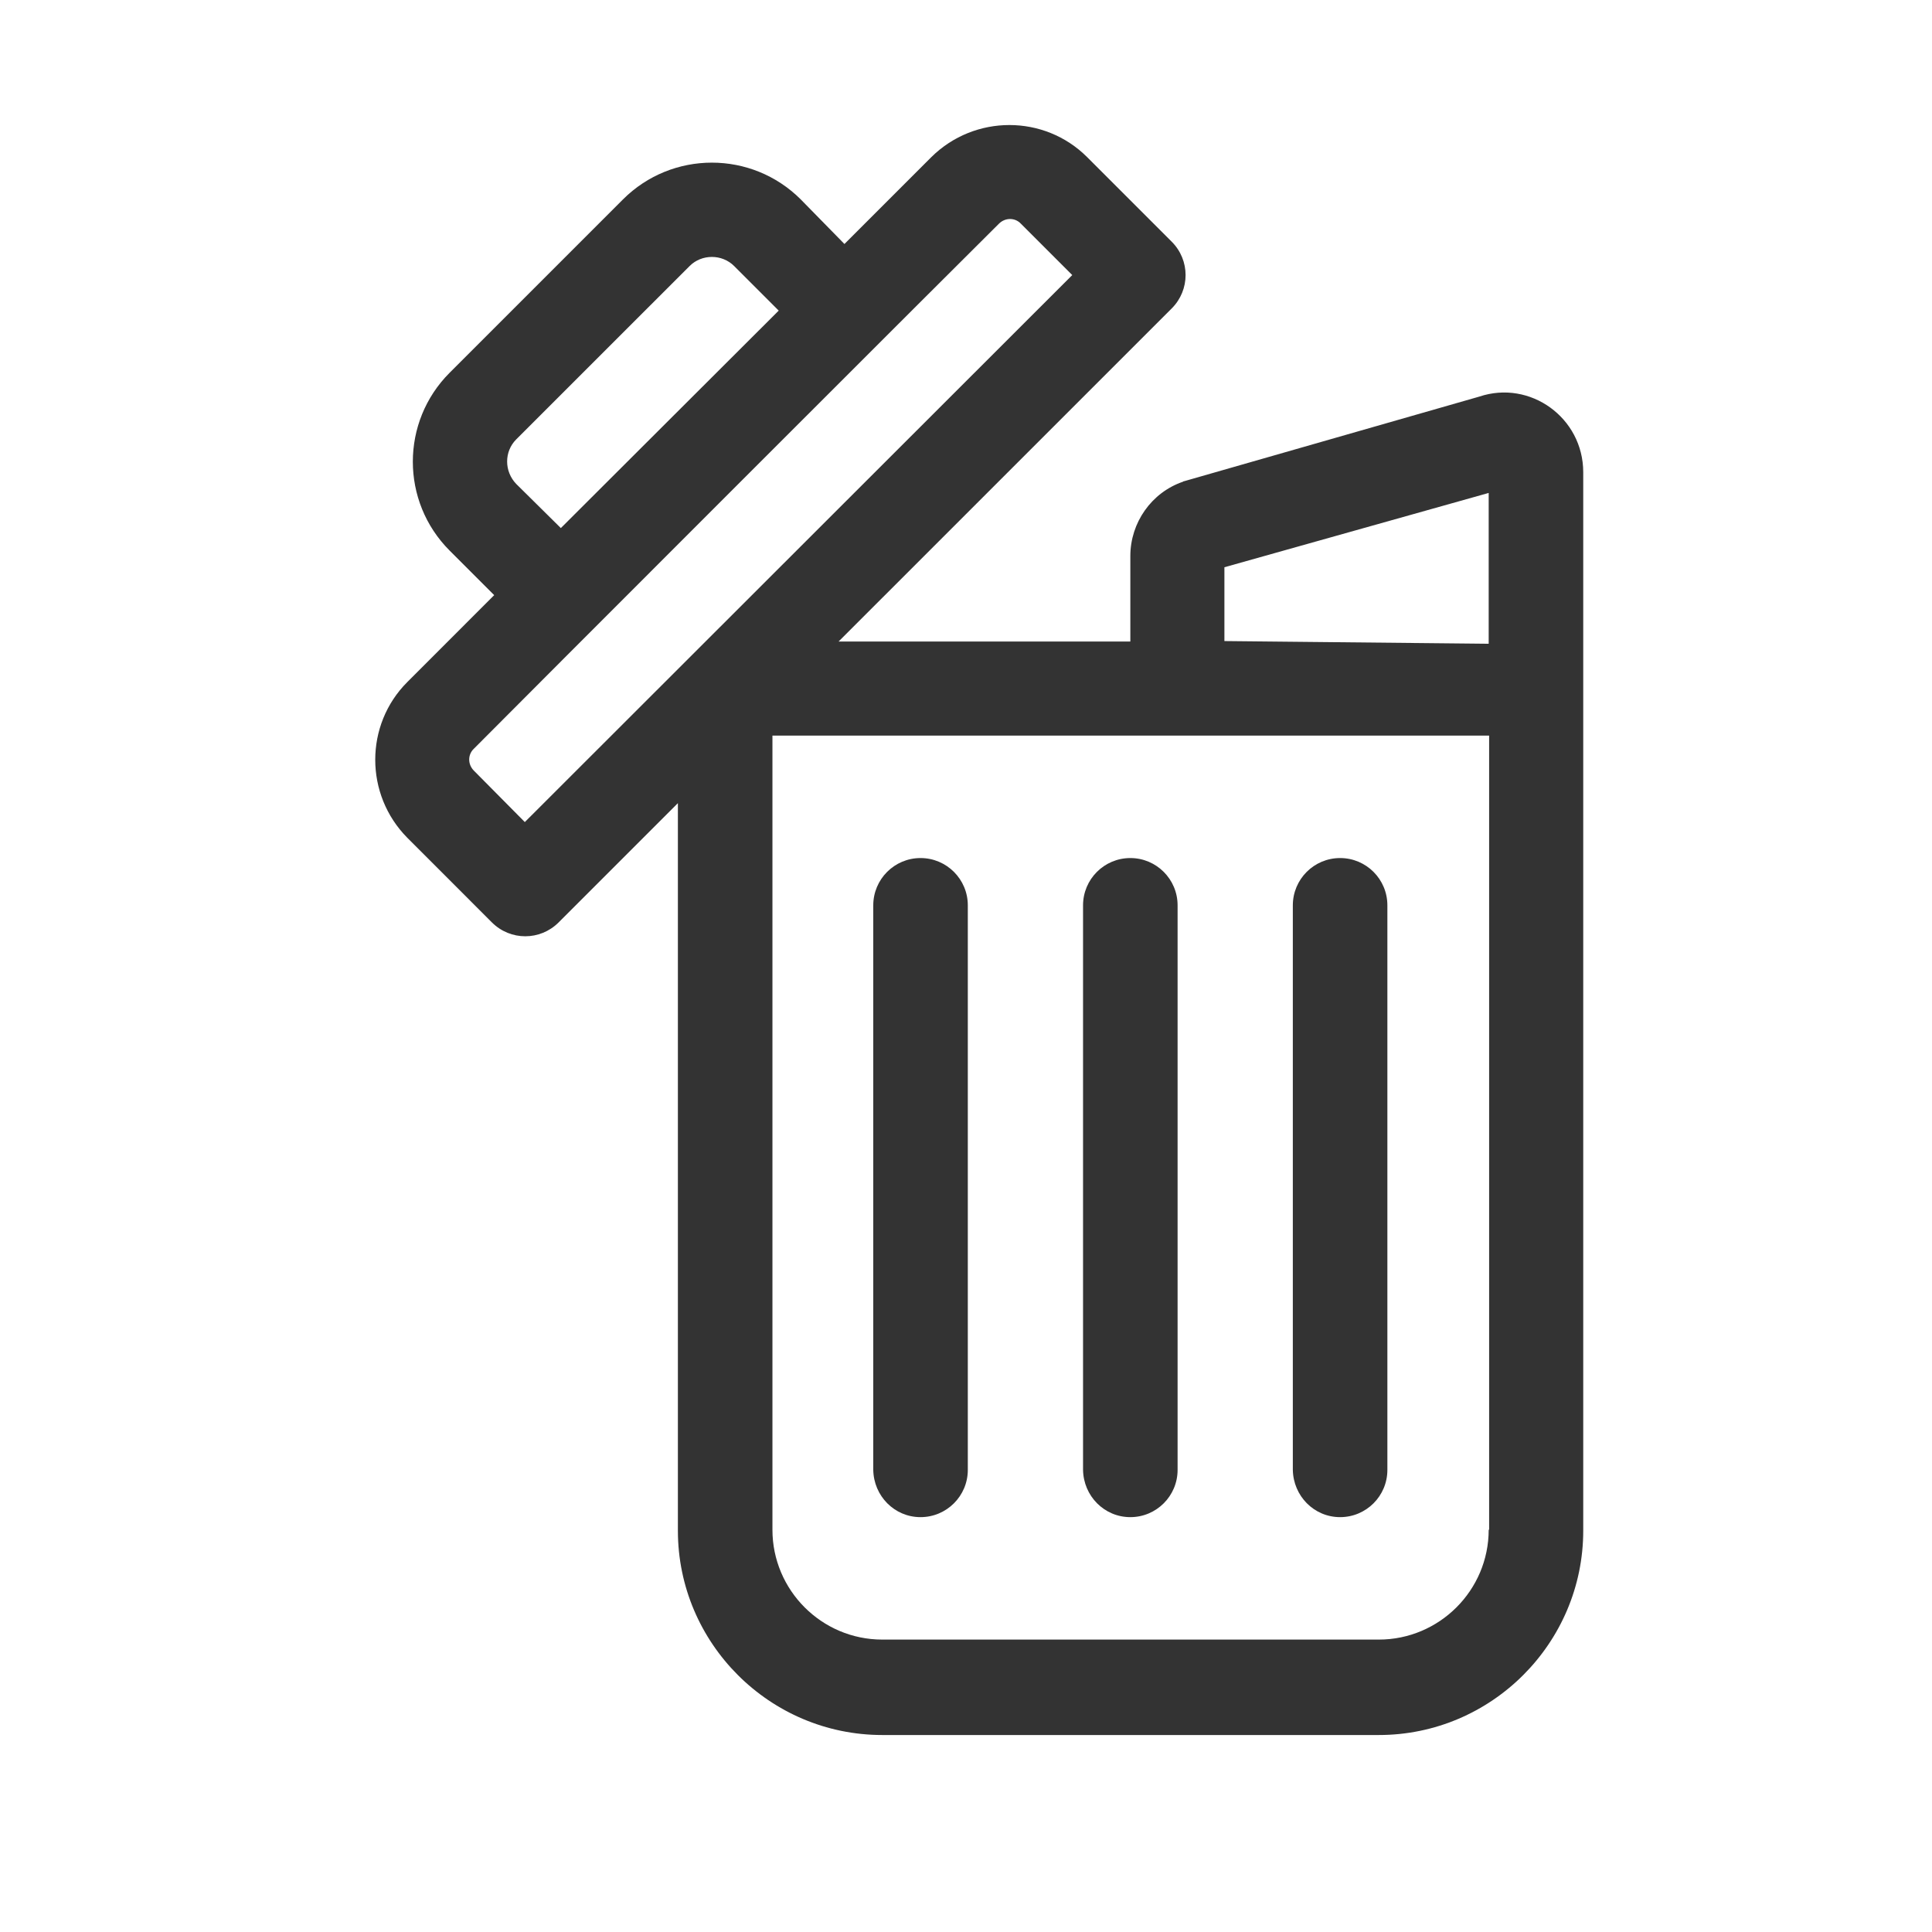 <svg width="48" height="48" viewBox="0 0 48 48" fill="none" xmlns="http://www.w3.org/2000/svg">
<path d="M36.751 9.854L29.414 11.957C29.402 11.957 29.402 11.957 29.391 11.968C28.608 12.236 28.083 12.986 28.083 13.813V15.938H20.835L29.112 7.662C29.57 7.203 29.57 6.465 29.112 6.006L27.009 3.903C25.946 2.841 24.213 2.841 23.139 3.903L20.98 6.062L19.895 4.955C18.676 3.736 16.696 3.736 15.477 4.955L11.171 9.261C9.952 10.48 9.952 12.46 11.171 13.679L12.278 14.786L10.12 16.945C9.057 18.008 9.057 19.741 10.12 20.815L12.222 22.918C12.681 23.376 13.419 23.376 13.878 22.918L16.842 19.954V38.029C16.842 40.825 19.123 43.106 21.92 43.106H34.257C37.053 43.106 39.335 40.825 39.335 38.029C39.335 37.201 39.335 12.113 39.335 11.733C39.335 10.379 38.015 9.429 36.751 9.854ZM12.826 10.916L17.133 6.61C17.434 6.308 17.938 6.308 18.24 6.61L19.347 7.717L13.934 13.12L12.826 12.024C12.524 11.71 12.524 11.218 12.826 10.916ZM13.039 20.424L11.775 19.148C11.618 18.992 11.618 18.746 11.775 18.6C12.591 17.773 24.392 5.973 24.817 5.559C24.973 5.402 25.219 5.402 25.365 5.559L26.64 6.834L13.039 20.424ZM36.986 38.006C36.986 39.516 35.755 40.735 34.257 40.735H21.92C20.41 40.735 19.191 39.505 19.191 38.006V18.276H36.997V38.006H36.986ZM36.986 15.994L30.42 15.927V14.093L36.986 12.247V15.994Z" fill="#333333"/>
<path d="M22.87 37.693C23.519 37.693 24.045 37.167 24.045 36.519V22.493C24.045 21.844 23.519 21.318 22.87 21.318C22.222 21.318 21.696 21.844 21.696 22.493V36.519C21.707 37.167 22.222 37.693 22.87 37.693Z" fill="#333333"/>
<path d="M28.083 37.693C28.731 37.693 29.257 37.167 29.257 36.519V22.493C29.257 21.844 28.731 21.318 28.083 21.318C27.434 21.318 26.908 21.844 26.908 22.493V36.519C26.919 37.167 27.434 37.693 28.083 37.693Z" fill="#333333"/>
<path d="M33.295 37.693C33.944 37.693 34.469 37.167 34.469 36.519V22.493C34.469 21.844 33.944 21.318 33.295 21.318C32.646 21.318 32.12 21.844 32.12 22.493V36.519C32.132 37.167 32.646 37.693 33.295 37.693Z" fill="#333333"/>
</svg>
